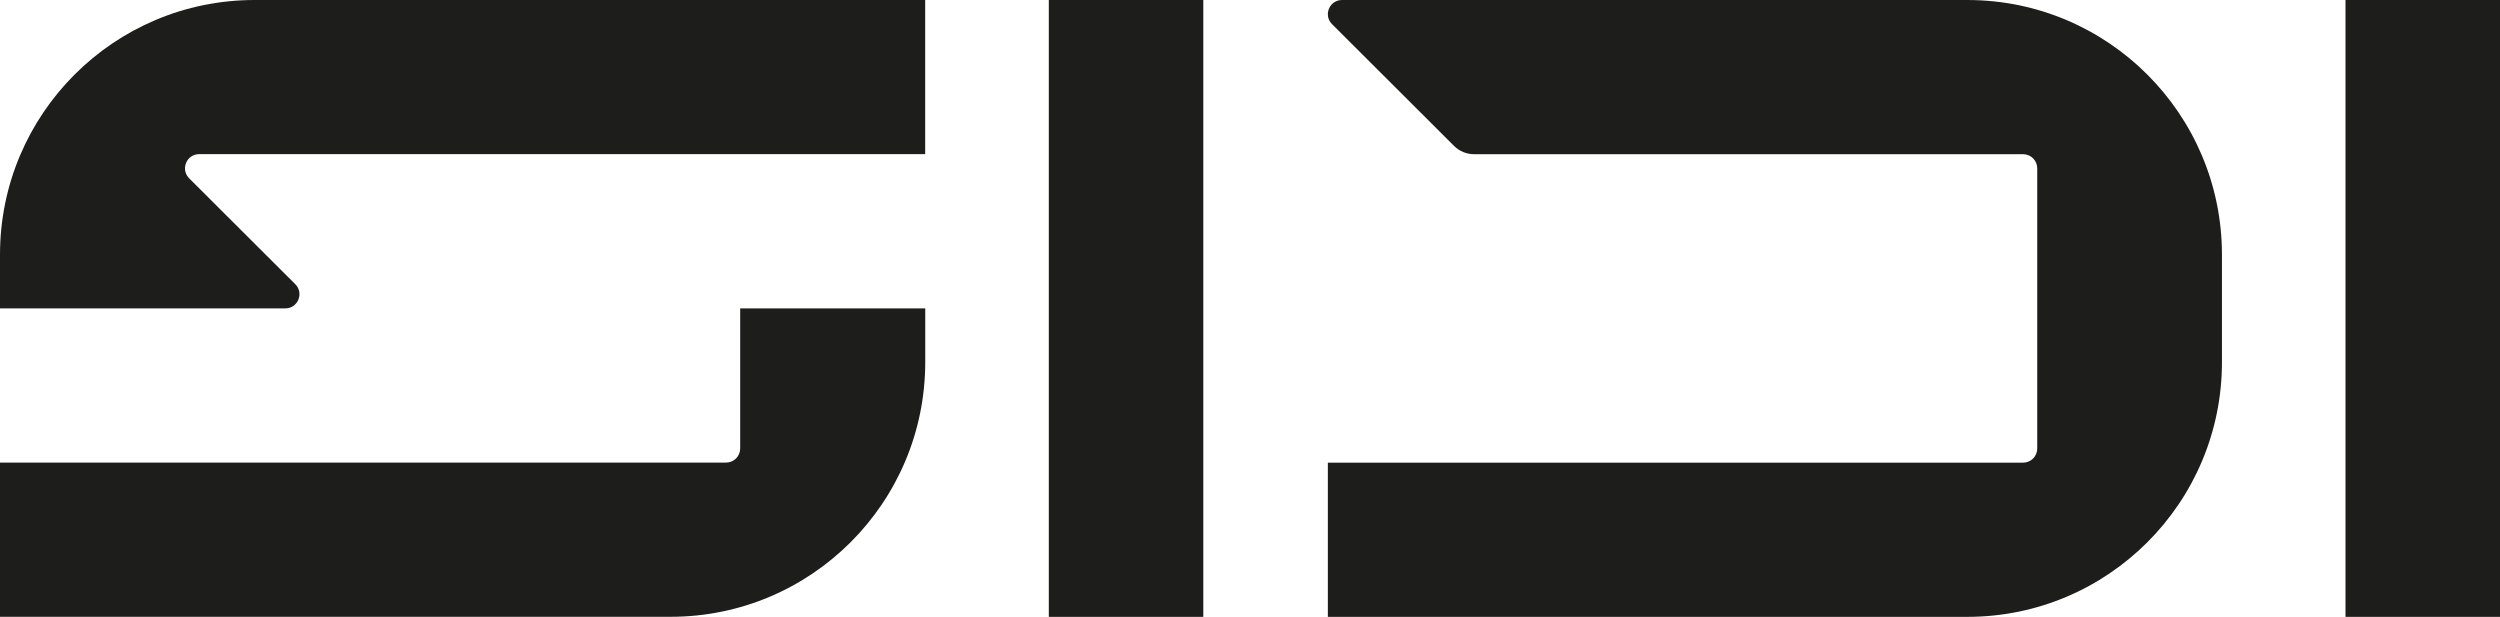 <?xml version="1.0" encoding="UTF-8"?>
<svg id="Livello_2" data-name="Livello 2" xmlns="http://www.w3.org/2000/svg" viewBox="0 0 430.94 106.33">
  <defs>
    <style>
      .cls-1 {
        fill: #1d1d1b;
      }
    </style>
  </defs>
  <g id="Livello_1-2" data-name="Livello 1">
    <g>
      <rect class="cls-1" x="180.79" y="0" width="26.63" height="106.33"/>
      <rect class="cls-1" x="404.31" y="0" width="26.63" height="106.33"/>
      <path class="cls-1" d="M229.61,4.16l21.03,20.99c.91.91,2.15,1.43,3.45,1.43h94.64c1.35,0,2.44,1.09,2.44,2.44v48.29c0,1.35-1.09,2.44-2.44,2.44h-119.84v26.58h110.22c24.24,0,43.9-19.65,43.9-43.9v-18.53c0-24.24-19.65-43.9-43.9-43.9h-107.78c-2.17,0-3.26,2.63-1.72,4.16Z"/>
      <g>
        <path class="cls-1" d="M127.59,53.16v24.14c0,1.35-1.09,2.44-2.44,2.44H0v26.58h115.59c24.24,0,43.9-19.65,43.9-43.9v-9.26h-31.9Z"/>
        <path class="cls-1" d="M159.49,0H43.9C19.65,0,0,19.65,0,43.9v9.26h49.18c2.17,0,3.26-2.63,1.72-4.17l-18.29-18.25c-1.54-1.54-.45-4.17,1.72-4.17h125.15V0Z"/>
      </g>
    </g>
  </g>
</svg>